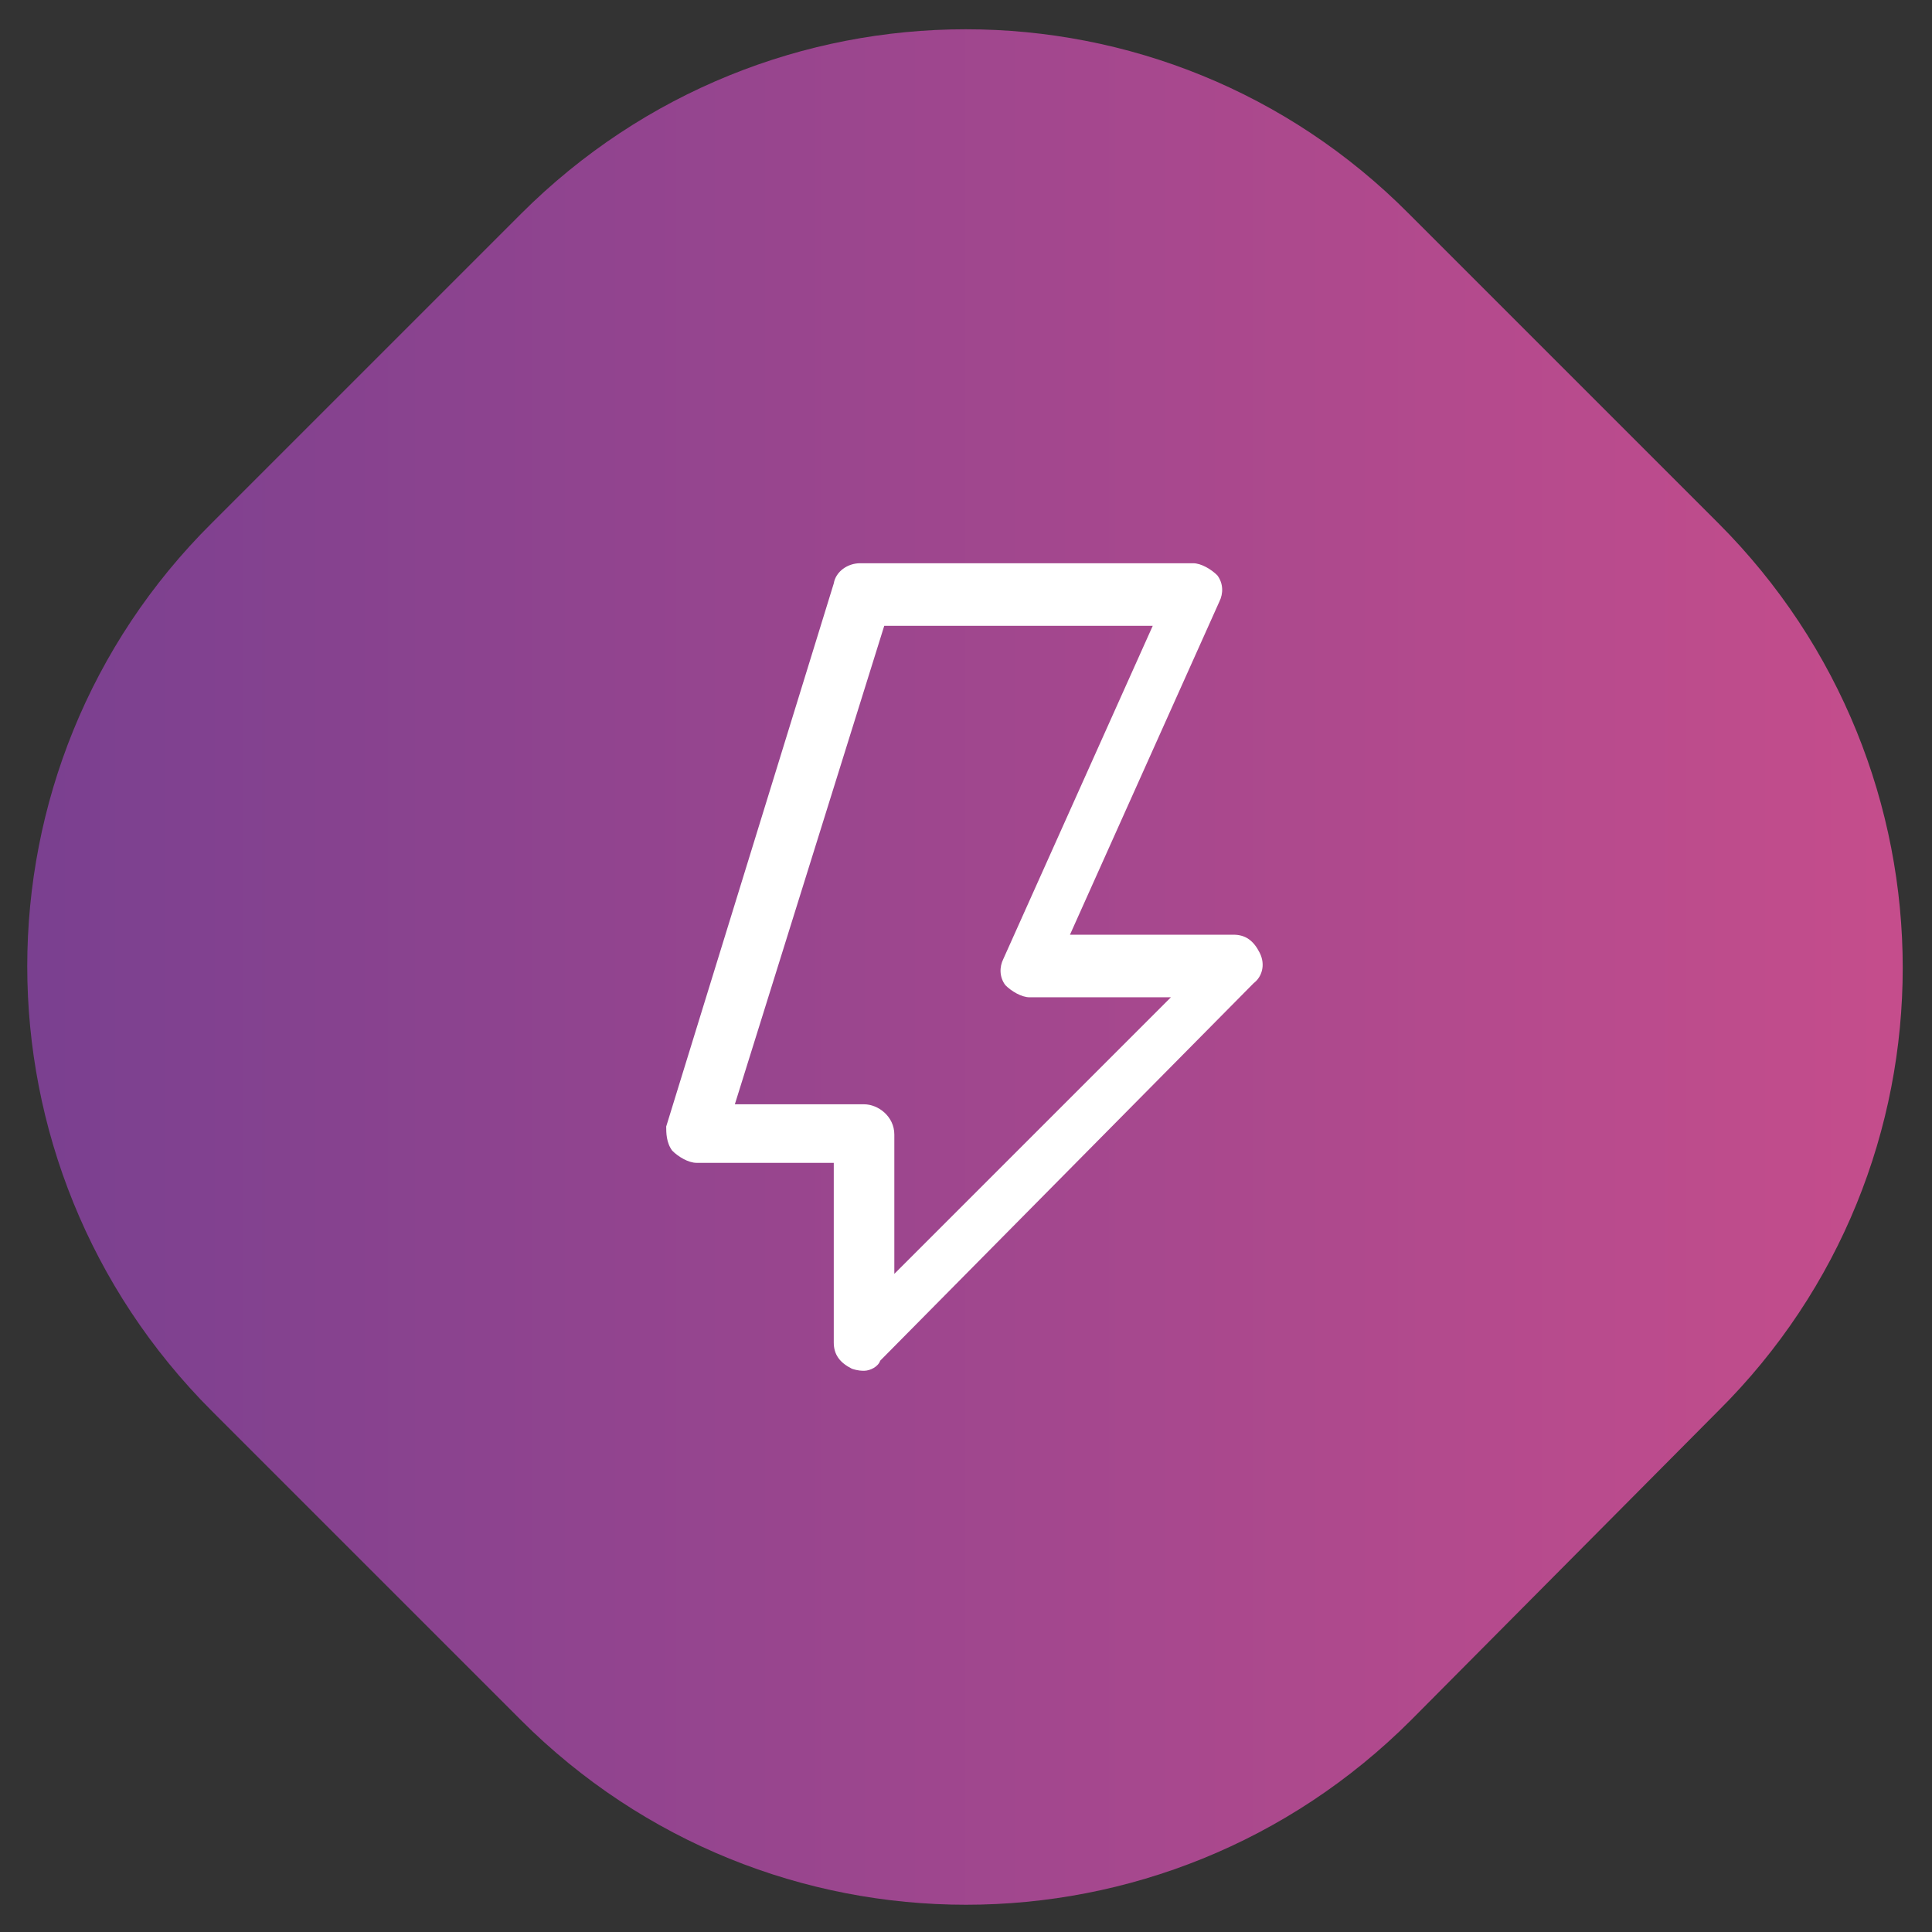 <?xml version="1.0" encoding="utf-8"?>
<!-- Generator: Adobe Illustrator 24.3.0, SVG Export Plug-In . SVG Version: 6.00 Build 0)  -->
<svg version="1.1" id="Layer_1" xmlns="http://www.w3.org/2000/svg" xmlns:xlink="http://www.w3.org/1999/xlink" x="0px" y="0px"
	 viewBox="0 0 95.7 95.7" style="enable-background:new 0 0 95.7 95.7;" xml:space="preserve">
<rect x="0" y="0" width="95.7" height="95.7" fill="#333333" stroke="none"/>
<style type="text/css">
	.st0{fill:url(#SVGID_1_);enable-background:new    ;}
	.st1{fill:#FFFFFF;}
</style>
<linearGradient id="SVGID_1_" gradientUnits="userSpaceOnUse" x1="1.35" y1="47.9" x2="94.25" y2="47.9">
	<stop  offset="0" style="stop-color:#7A4090"/>
	<stop  offset="1" style="stop-color:#C54D8C"/>
</linearGradient>
<path class="st0" d="M25.8,85.2L10.5,69.9c-12.2-12.2-12.2-31.9,0-44l15.3-15.3c12.2-12.2,31.9-12.2,44,0l15.3,15.3
	c12.2,12.2,12.2,31.9,0,44L69.9,85.2C57.7,97.4,38,97.4,25.8,85.2z"/>
<g>
	<path class="st1" d="M42.8,67.9c-0.1,0-0.3,0-0.6-0.1c-0.6-0.3-0.9-0.7-0.9-1.3v-8.9h-6.8c-0.4,0-0.9-0.3-1.2-0.6
		C33,56.6,33,56.1,33,55.8l8.3-26.9c0.1-0.6,0.7-1,1.3-1h16.5c0.4,0,0.9,0.3,1.2,0.6c0.3,0.4,0.3,0.9,0.1,1.3L53,46.3h8.1
		c0.6,0,1,0.3,1.3,0.9c0.3,0.6,0.1,1.2-0.3,1.5L43.6,67.4C43.5,67.7,43.1,67.9,42.8,67.9z M36.4,54.7h6.4c0.7,0,1.5,0.6,1.5,1.5v6.9
		L58,49.4h-7c-0.4,0-0.9-0.3-1.2-0.6c-0.3-0.4-0.3-0.9-0.1-1.3L57.1,31H43.8L36.4,54.7z"/>
</g>
</svg>
